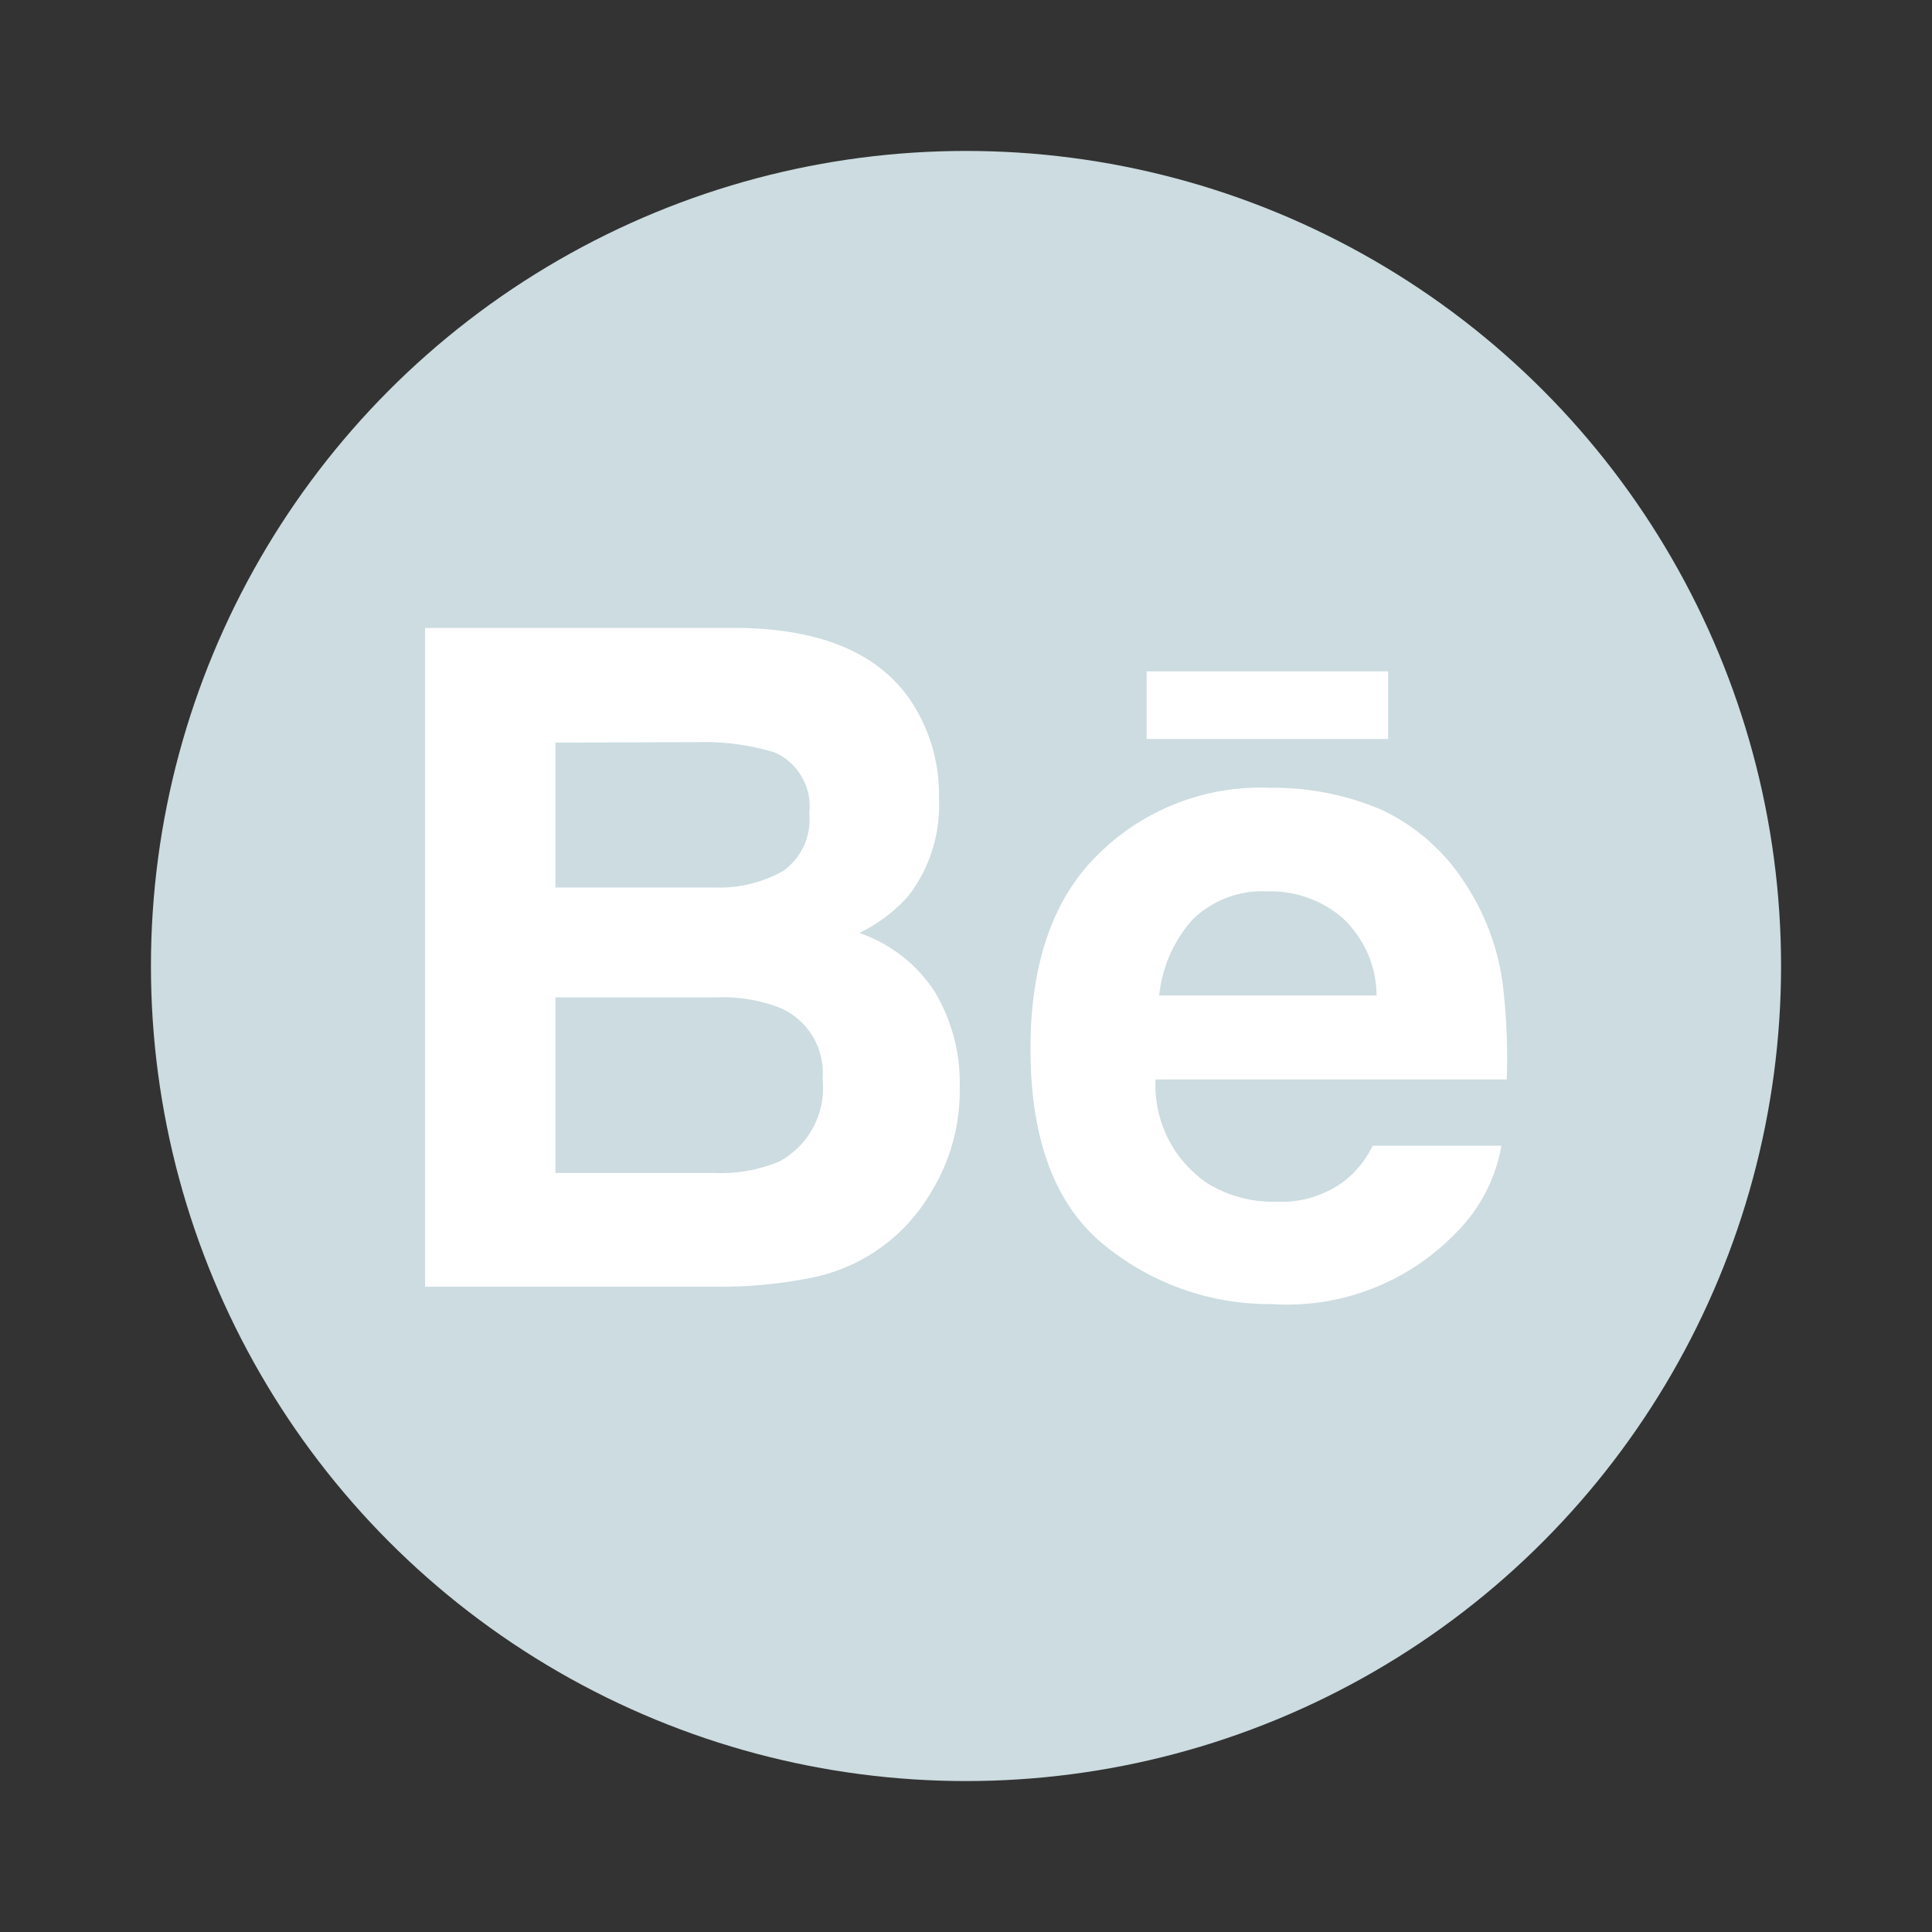 <svg id="Layer_1" data-name="Layer 1" xmlns="http://www.w3.org/2000/svg" viewBox="0 0 80 80"><rect x="0" y="0" width="80" height="80" fill="#333333" stroke="none"/><defs><style>.cls-1{fill:#ccdce0;}.cls-2{fill:#fff;}</style></defs><title>x</title><circle class="cls-1" cx="40" cy="40" r="33.75"/><path class="cls-2" d="M37.64,28.91a7,7,0,0,1,1.24,4.17,6.15,6.15,0,0,1-1.25,4,6.37,6.37,0,0,1-2.05,1.55,6.1,6.1,0,0,1,3.11,2.41,7.35,7.35,0,0,1,1.05,4,8,8,0,0,1-1.2,4.35,7.39,7.39,0,0,1-5,3.53,19,19,0,0,1-3.81.36H17.6V26h13C33.94,26.05,36.28,27,37.64,28.91ZM23,30.75v6h6.56a5.43,5.43,0,0,0,2.86-.68,2.61,2.61,0,0,0,1.09-2.4,2.44,2.44,0,0,0-1.45-2.52,10.19,10.19,0,0,0-3.19-.42ZM23,41.3v7.27h6.55a6.3,6.3,0,0,0,2.73-.48,3.46,3.46,0,0,0,1.78-3.41,2.93,2.93,0,0,0-1.72-2.93,6.52,6.52,0,0,0-2.7-.45Z"/><path class="cls-2" d="M57.18,33.52a8.25,8.25,0,0,1,3.45,3,10,10,0,0,1,1.59,4.18,25.61,25.61,0,0,1,.17,4H47.85A4.9,4.9,0,0,0,50,49a5.19,5.19,0,0,0,2.87.76,4.32,4.32,0,0,0,2.89-.93,4.25,4.25,0,0,0,1.08-1.39h5.33a6.73,6.73,0,0,1-1.93,3.66A9.71,9.71,0,0,1,52.67,54a10.82,10.82,0,0,1-7-2.49q-3-2.49-3-8.08c0-3.5.92-6.19,2.75-8a9.55,9.55,0,0,1,7.14-2.81A11.42,11.42,0,0,1,57.18,33.52Zm-7.81,4.57A5.57,5.57,0,0,0,48,41.22h9A4.41,4.41,0,0,0,55.58,38a4.56,4.56,0,0,0-3.09-1.09A4.13,4.13,0,0,0,49.37,38.09Z"/><rect class="cls-2" x="47.48" y="27.8" width="10" height="2.8"/></svg>